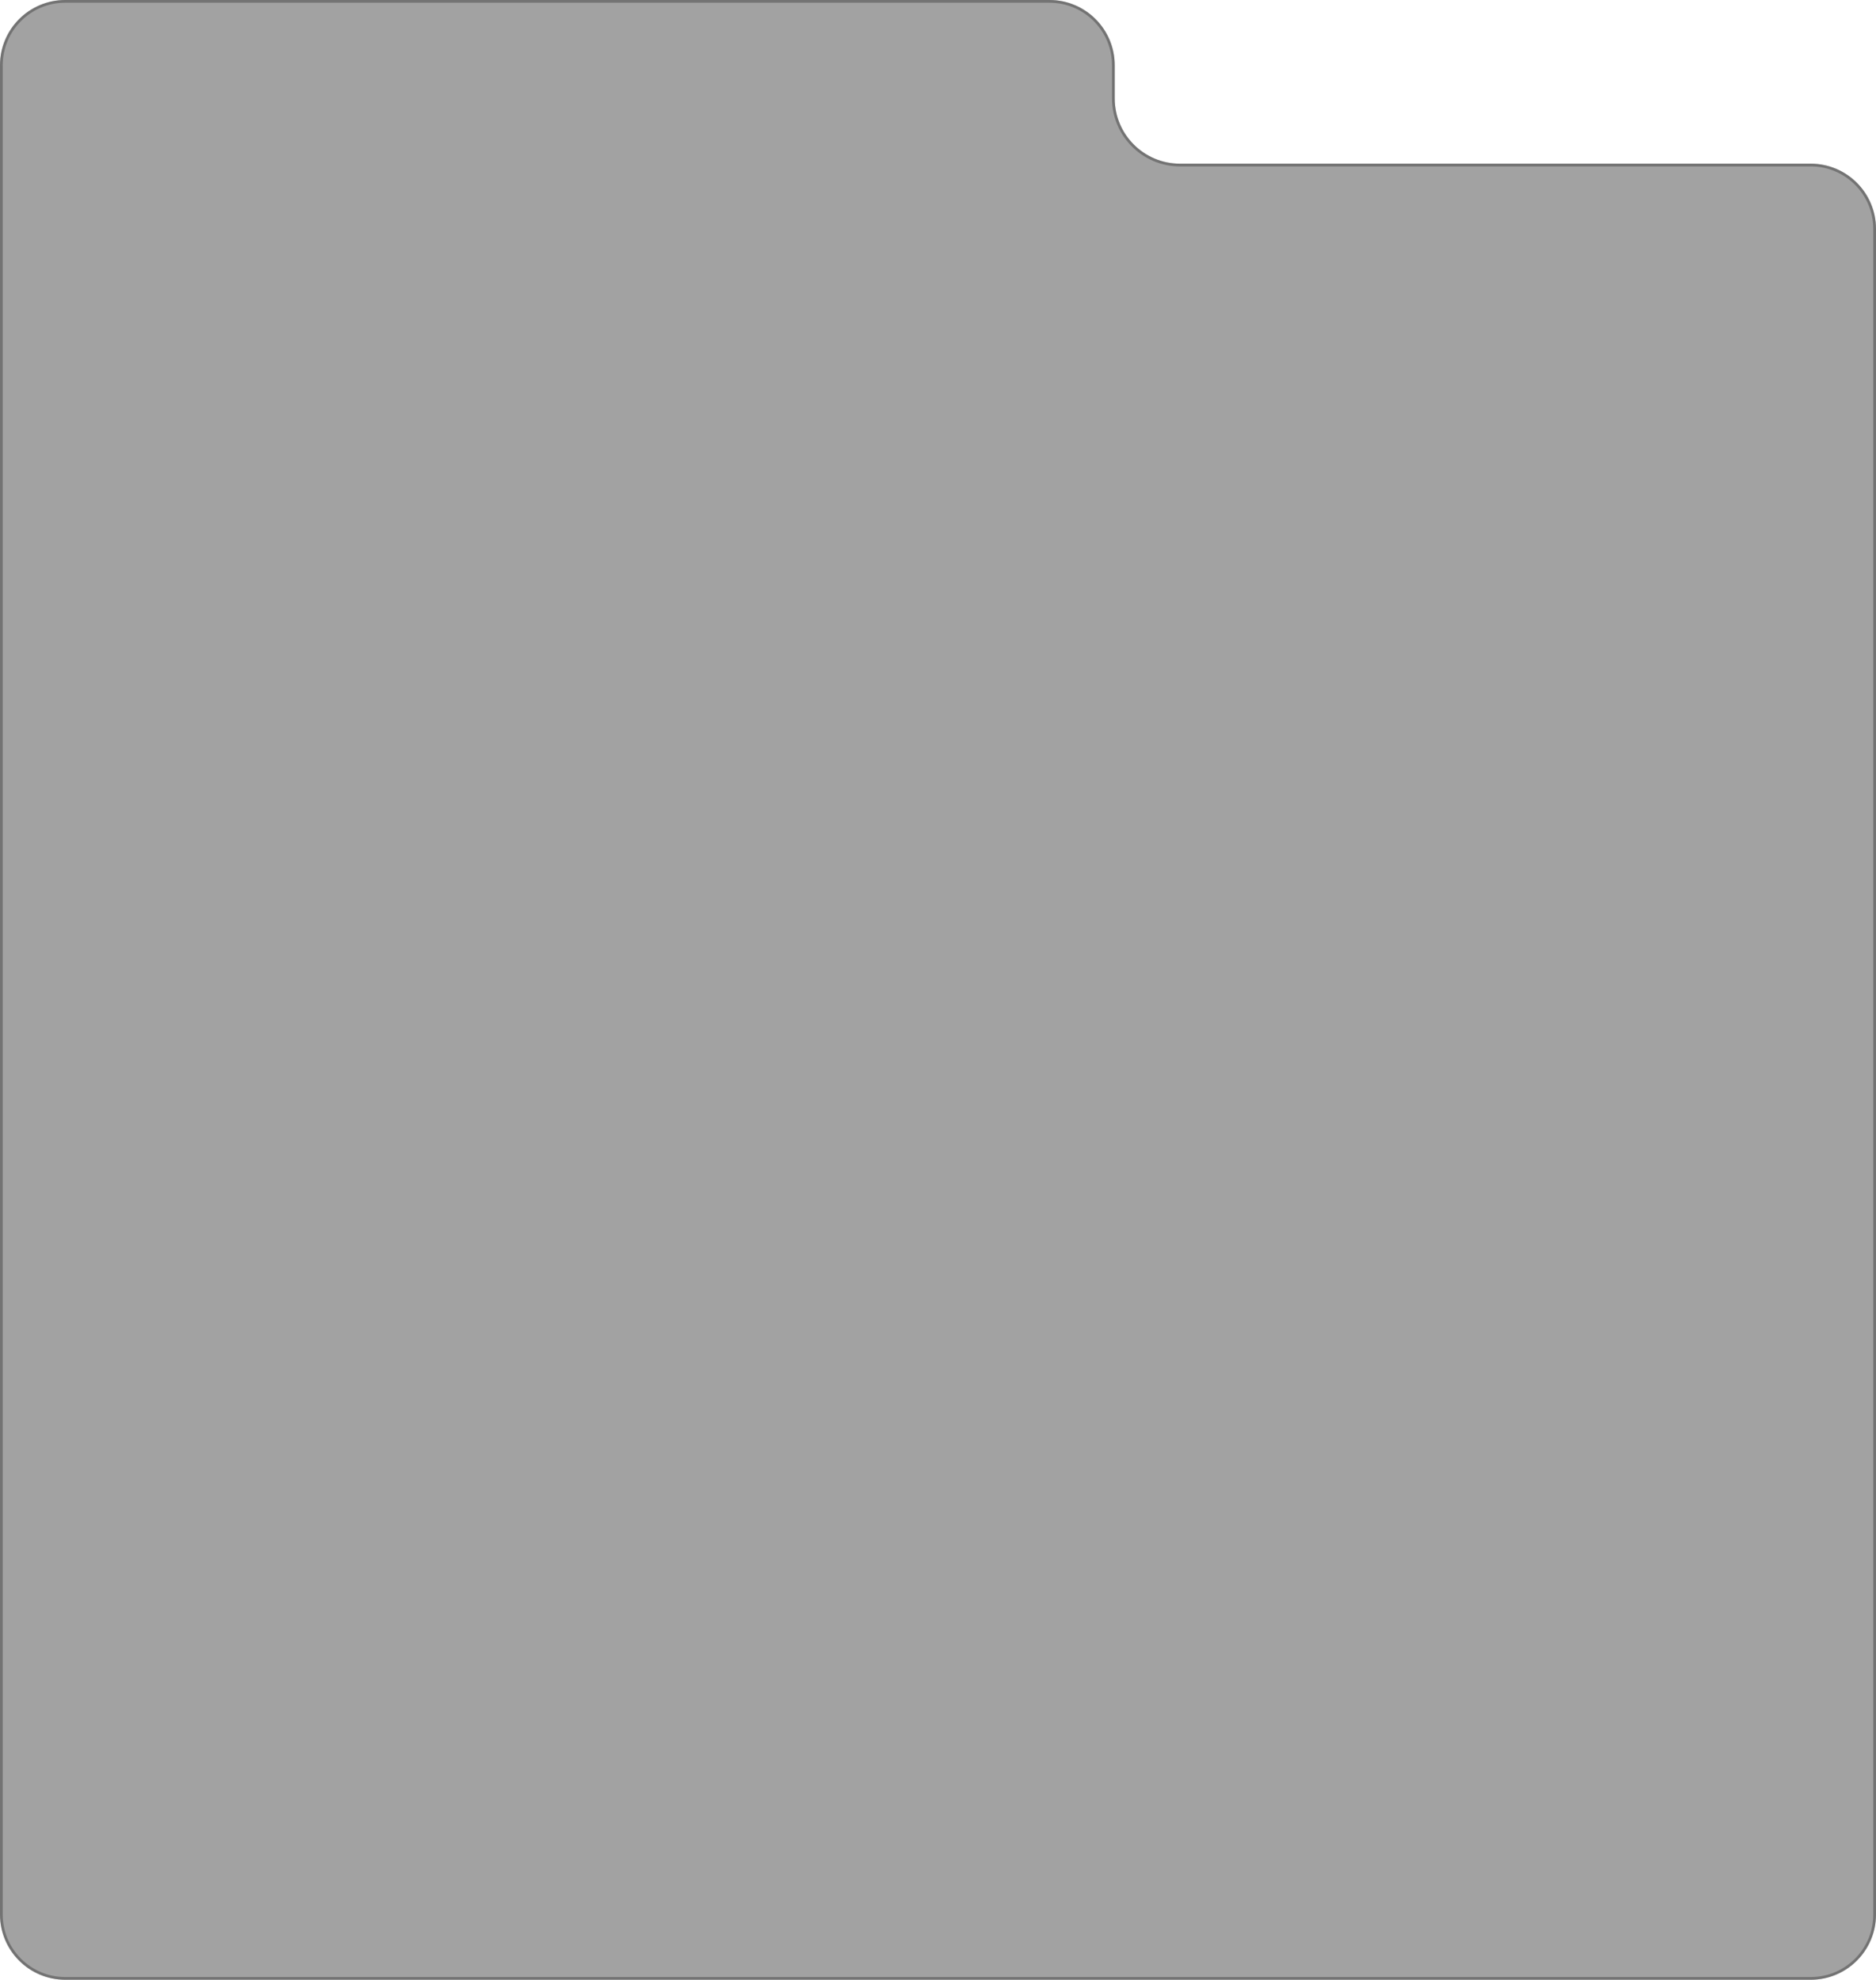 <svg width="690" height="728" viewBox="0 0 690 728" fill="none" xmlns="http://www.w3.org/2000/svg">
<path d="M434 60.189C420.745 60.189 410 49.444 410 36.189V24C410 10.745 399.255 7.10978e-06 386 6.23563e-06L291.448 0L24 7.17459e-06C10.745 7.53016e-06 0 10.745 0 24V704C0 717.255 10.745 728 24 728H666C679.255 728 690 717.255 690 704V84.189C690 70.934 679.255 60.189 666 60.189H434Z" fill="#2C2C2C" fill-opacity="0.44"/>
<path d="M386 0.5H24C11.021 0.5 0.5 11.021 0.5 24V704C0.5 716.979 11.021 727.5 24 727.5H666C678.979 727.5 689.5 716.979 689.5 704V84.189C689.5 71.211 678.979 60.69 666 60.69H434C420.469 60.69 409.5 49.72 409.5 36.19V24C409.5 11.021 398.979 0.5 386 0.5Z" stroke="#444444" stroke-opacity="0.5"/>
</svg>
